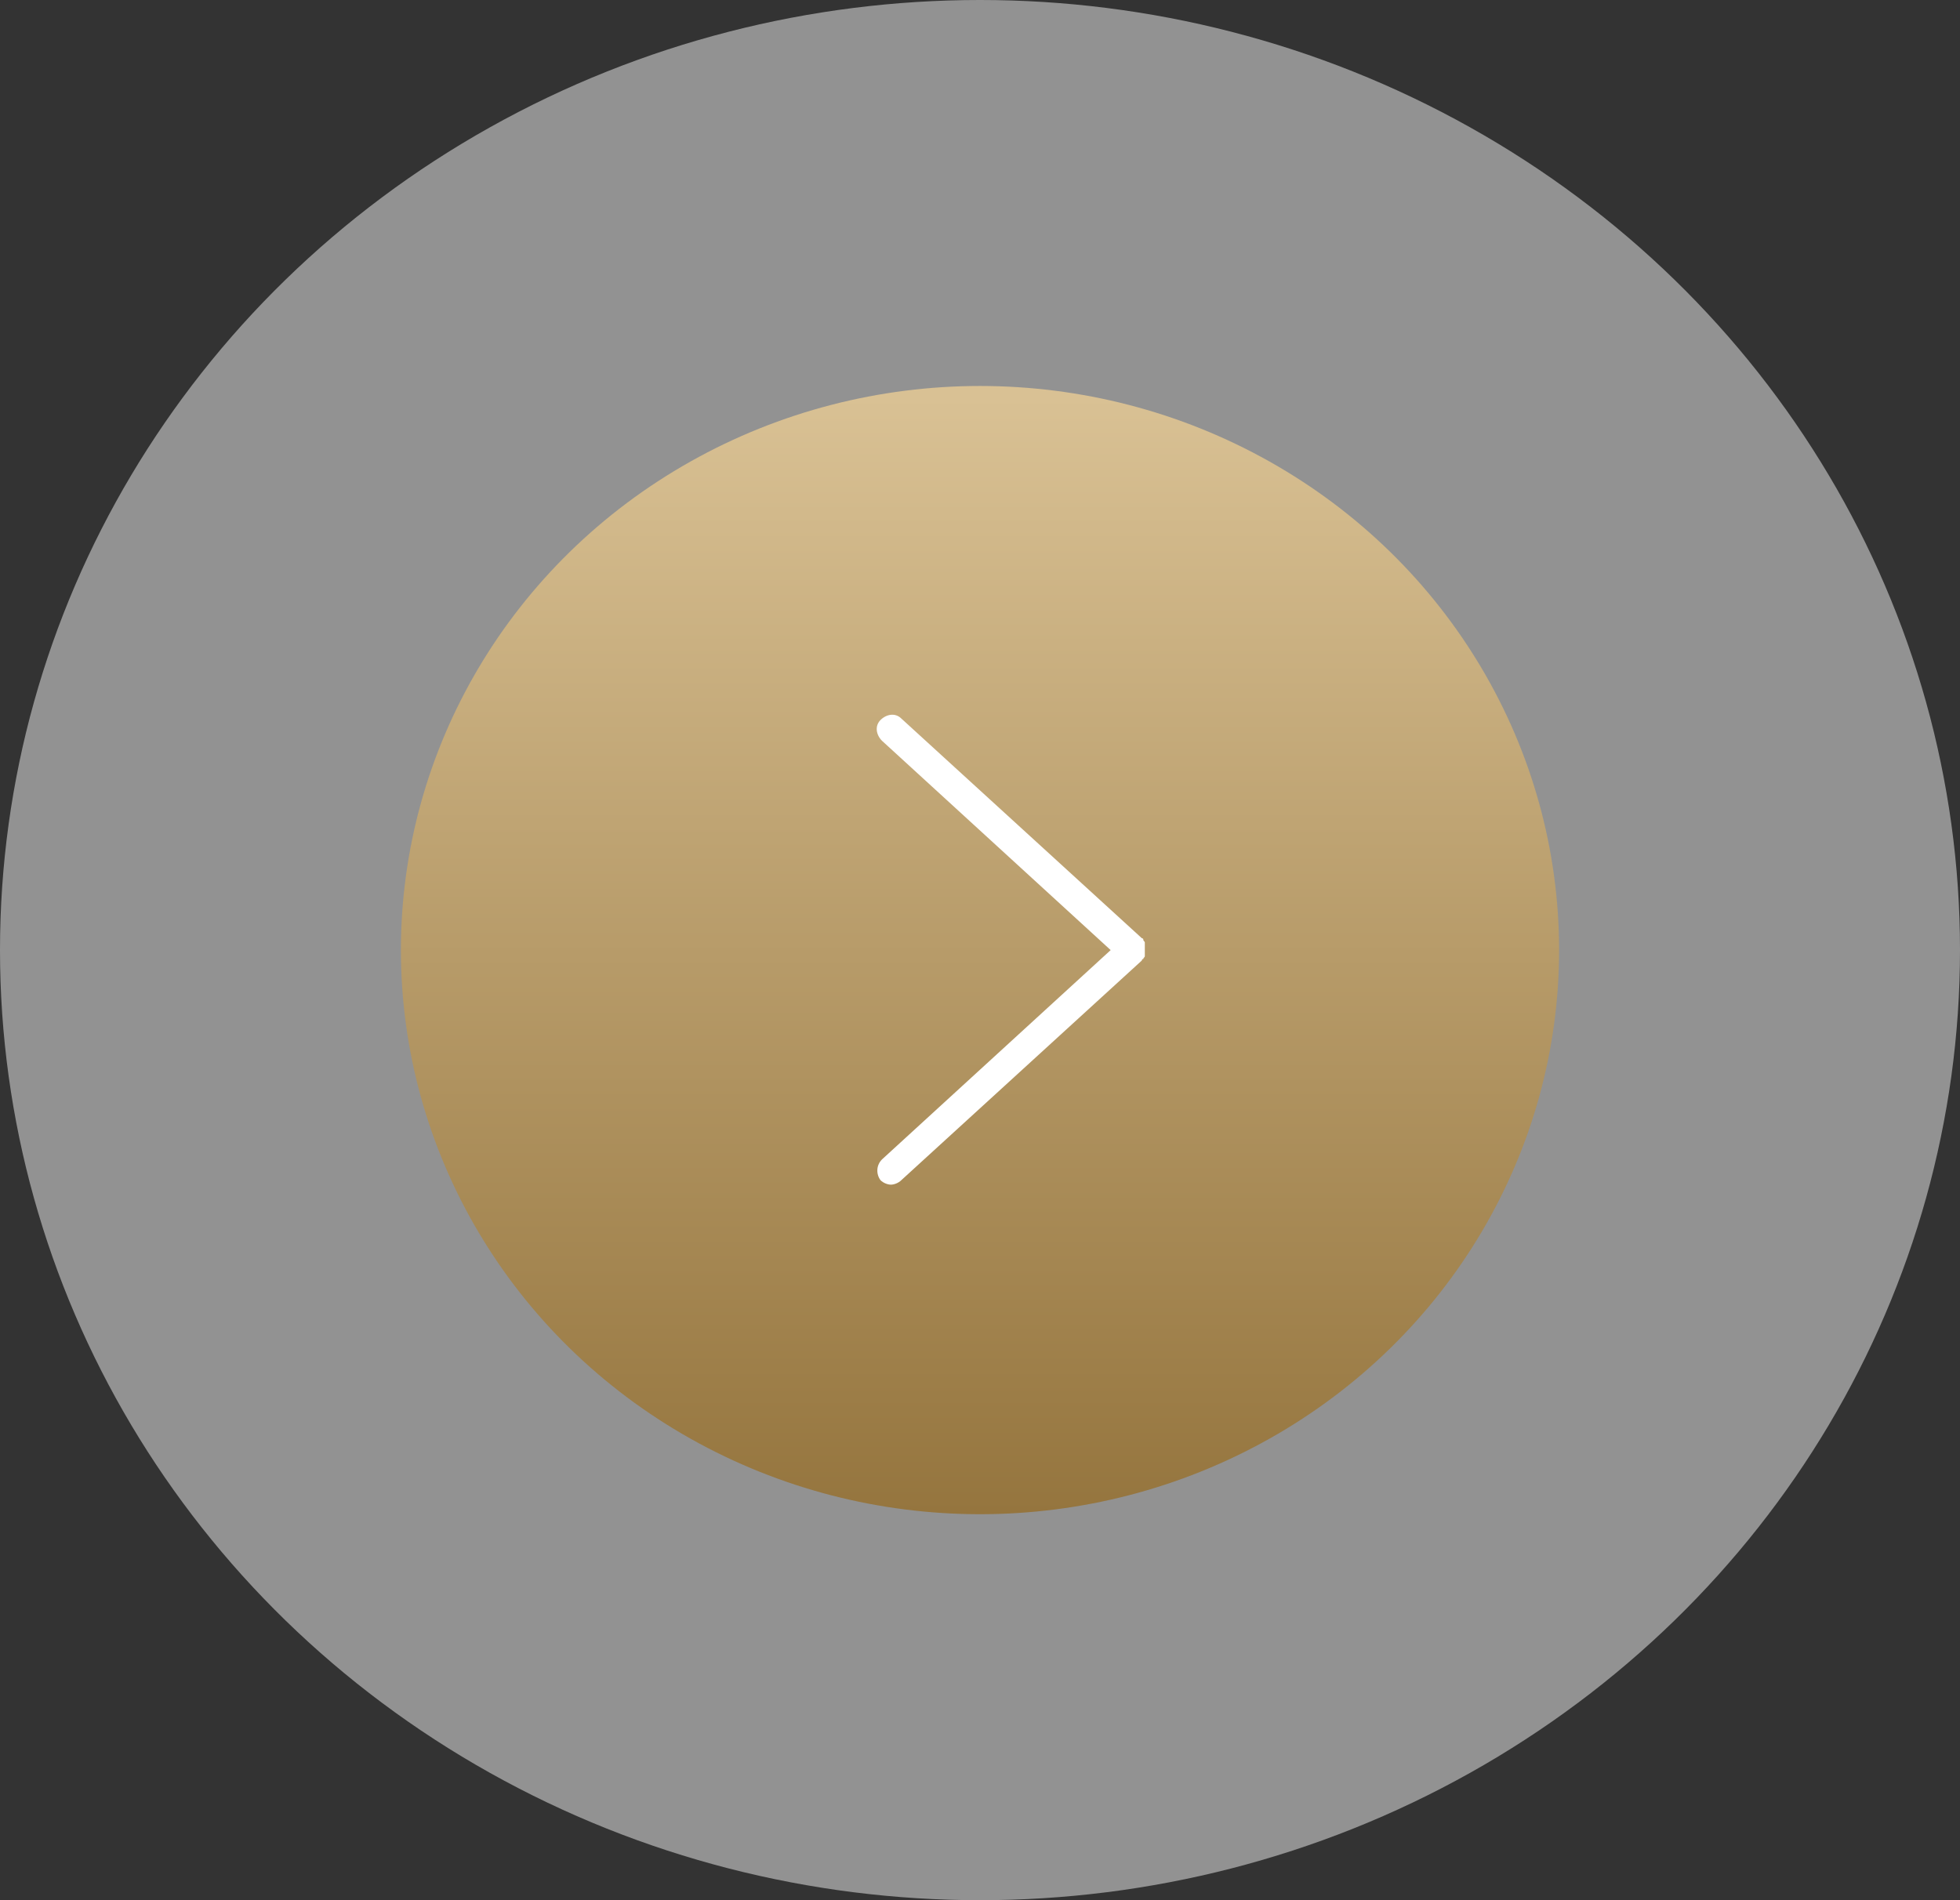 <?xml version="1.0" encoding="utf-8"?>
<!-- Generator: Adobe Illustrator 27.0.1, SVG Export Plug-In . SVG Version: 6.00 Build 0)  -->
<svg version="1.1" id="Layer_1" xmlns="http://www.w3.org/2000/svg" xmlns:xlink="http://www.w3.org/1999/xlink" x="0px" y="0px"
	 width="132px" height="128px" viewBox="0 0 132 128" enable-background="new 0 0 132 128" xml:space="preserve">
<rect x="0" y="0" width="132" height="128" fill="#333333" stroke="none"/>
<ellipse id="Ellipse_17" opacity="0.468" fill="#FFFFFF" enable-background="new    " cx="66" cy="64" rx="66" ry="64"/>
<linearGradient id="Ellipse_16_00000166660495927471706430000000495391389483555239_" gradientUnits="userSpaceOnUse" x1="-3090" y1="578.816" x2="-3090" y2="579.816" gradientTransform="matrix(78 0 0 76 241086 -43964)">
	<stop  offset="0" style="stop-color:#D9C194"/>
	<stop  offset="1" style="stop-color:#95753E"/>
</linearGradient>
<ellipse id="Ellipse_16" fill="url(#Ellipse_16_00000166660495927471706430000000495391389483555239_)" cx="66" cy="64" rx="39" ry="38"/>
<path fill="#FFFFFF" d="M77.1,64.1c0-0.1,0-0.1,0-0.2c0-0.1,0-0.1,0-0.2c0-0.1,0-0.1,0-0.2c0-0.1-0.1-0.1-0.1-0.2c0,0,0-0.1-0.1-0.1
	l0,0l0,0L60.7,48.4c-0.4-0.4-1-0.3-1.4,0.1c-0.4,0.4-0.3,1,0.1,1.4L74.8,64L59.4,78.1c-0.4,0.4-0.4,1-0.1,1.4
	c0.2,0.2,0.5,0.3,0.7,0.3s0.5-0.1,0.7-0.3l16.2-14.8l0,0l0,0c0,0,0-0.1,0.1-0.1c0-0.1,0.1-0.1,0.1-0.2
	C77.1,64.2,77.1,64.2,77.1,64.1z"/>
</svg>
